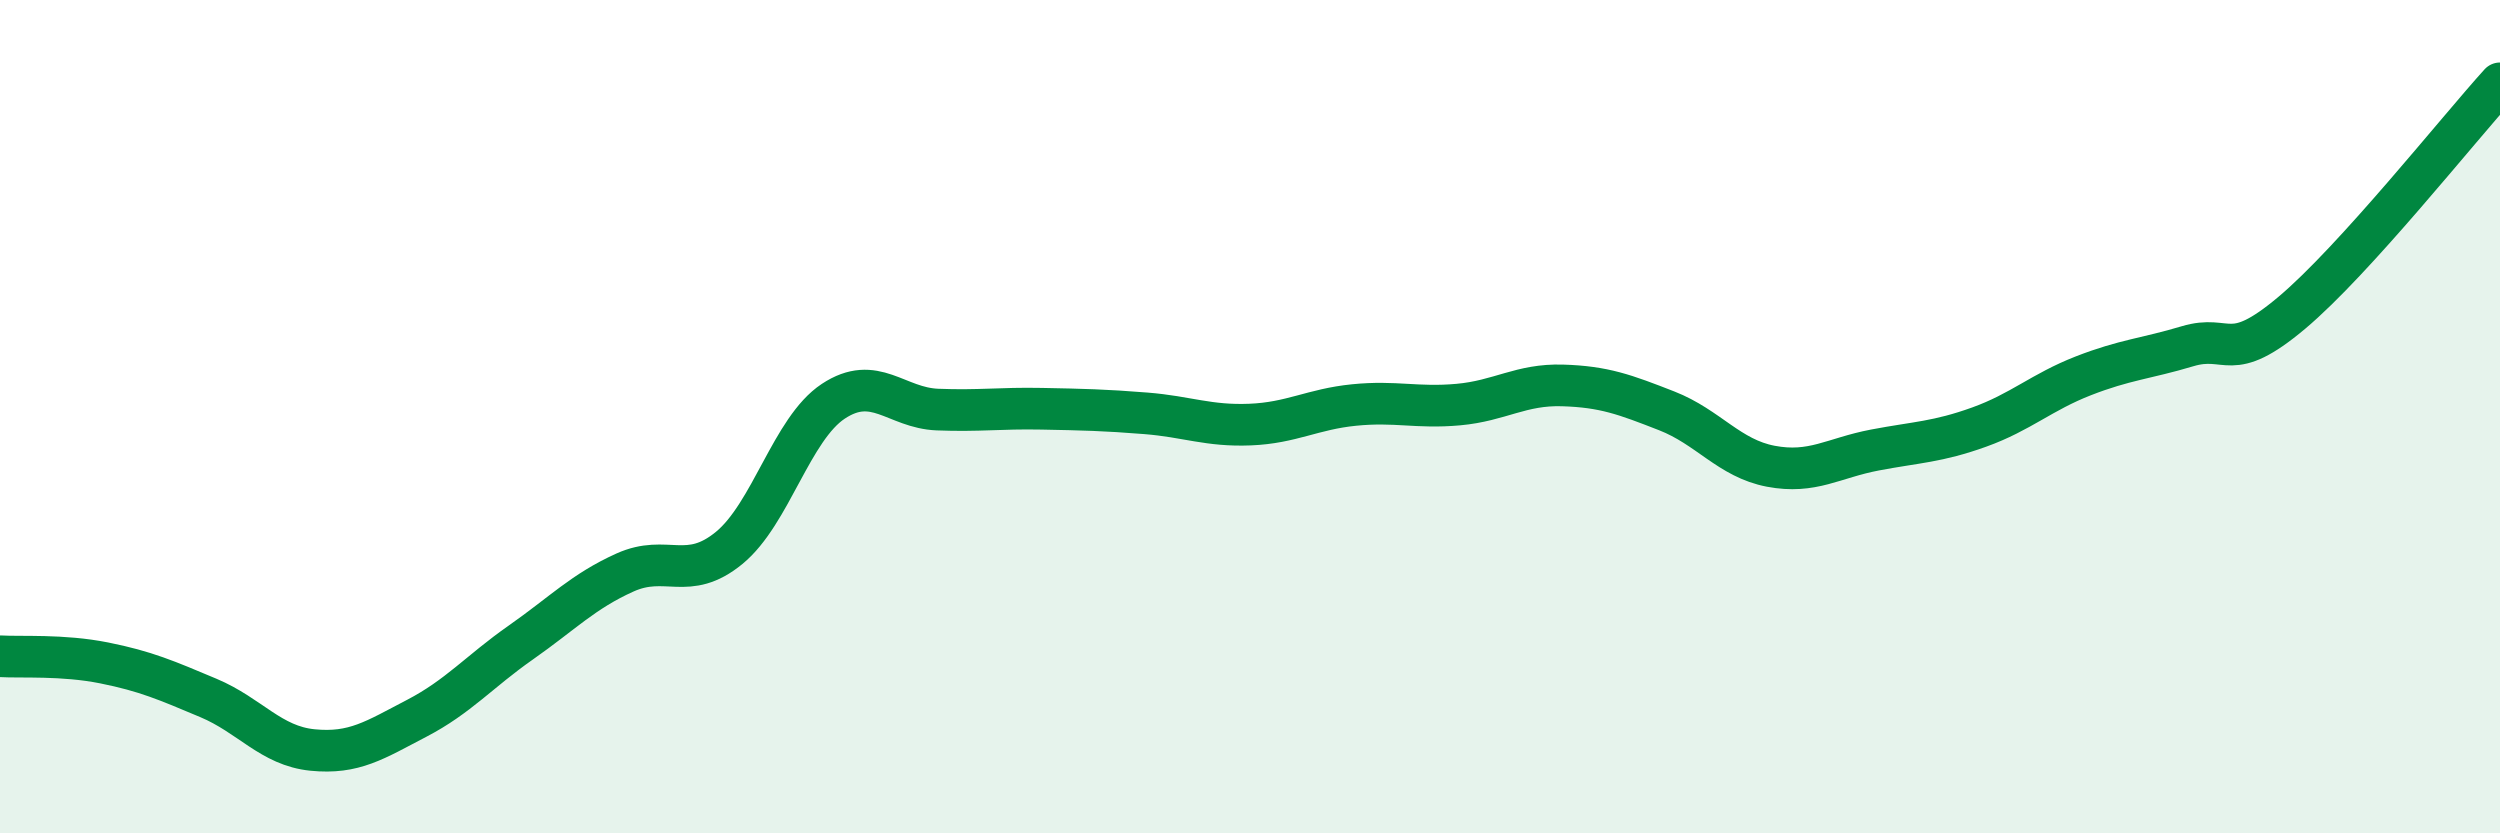 
    <svg width="60" height="20" viewBox="0 0 60 20" xmlns="http://www.w3.org/2000/svg">
      <path
        d="M 0,15.75 C 0.5,15.78 1.5,15.71 2.5,15.91 C 3.5,16.11 4,16.33 5,16.75 C 6,17.17 6.5,17.9 7.5,18 C 8.5,18.1 9,17.76 10,17.24 C 11,16.72 11.5,16.12 12.5,15.42 C 13.5,14.72 14,14.19 15,13.74 C 16,13.29 16.5,13.97 17.5,13.15 C 18.5,12.33 19,10.29 20,9.63 C 21,8.97 21.5,9.79 22.5,9.83 C 23.5,9.87 24,9.79 25,9.81 C 26,9.83 26.5,9.84 27.5,9.92 C 28.5,10 29,10.23 30,10.19 C 31,10.15 31.5,9.82 32.5,9.72 C 33.5,9.62 34,9.8 35,9.71 C 36,9.62 36.5,9.22 37.5,9.25 C 38.5,9.28 39,9.47 40,9.86 C 41,10.25 41.5,11 42.5,11.19 C 43.5,11.38 44,10.99 45,10.8 C 46,10.61 46.5,10.61 47.5,10.25 C 48.5,9.89 49,9.41 50,9.02 C 51,8.63 51.5,8.61 52.5,8.31 C 53.5,8.01 53.5,8.77 55,7.51 C 56.5,6.25 59,3.1 60,2L60 20L0 20Z"
        fill="#008740"
        opacity="0.1"
        stroke-linecap="round"
        stroke-linejoin="round"
      />
      <path
        d="M 0,15.75 C 0.5,15.78 1.5,15.71 2.5,15.91 C 3.5,16.11 4,16.33 5,16.75 C 6,17.17 6.5,17.9 7.5,18 C 8.5,18.1 9,17.76 10,17.24 C 11,16.72 11.5,16.12 12.5,15.42 C 13.5,14.72 14,14.19 15,13.74 C 16,13.29 16.5,13.97 17.5,13.15 C 18.5,12.33 19,10.29 20,9.63 C 21,8.97 21.5,9.79 22.5,9.83 C 23.5,9.87 24,9.79 25,9.81 C 26,9.83 26.5,9.84 27.5,9.92 C 28.5,10 29,10.23 30,10.19 C 31,10.15 31.5,9.82 32.5,9.72 C 33.5,9.62 34,9.8 35,9.71 C 36,9.62 36.5,9.22 37.5,9.25 C 38.5,9.28 39,9.47 40,9.86 C 41,10.25 41.5,11 42.5,11.19 C 43.5,11.38 44,10.99 45,10.8 C 46,10.61 46.5,10.61 47.5,10.25 C 48.5,9.89 49,9.41 50,9.02 C 51,8.63 51.5,8.61 52.5,8.31 C 53.5,8.01 53.5,8.77 55,7.51 C 56.5,6.25 59,3.1 60,2"
        stroke="#008740"
        stroke-width="1"
        fill="none"
        stroke-linecap="round"
        stroke-linejoin="round"
      />
    </svg>
  